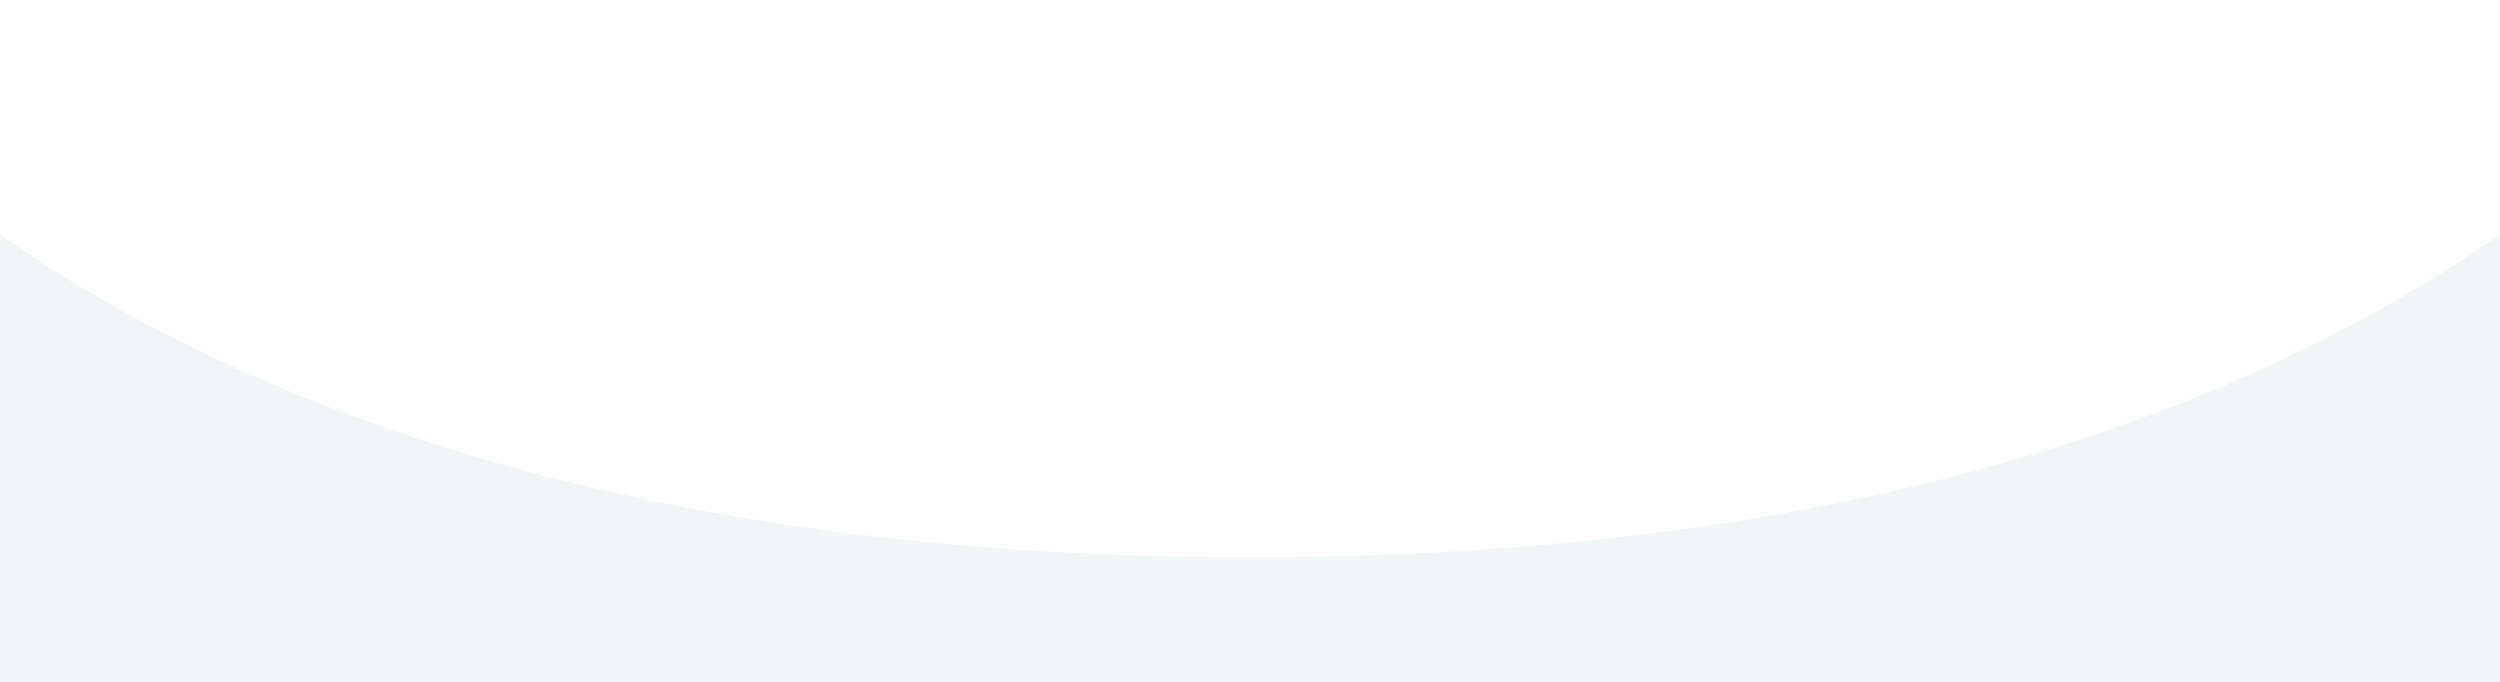 <svg width="2638" height="720" viewBox="0 0 2638 720" fill="none" xmlns="http://www.w3.org/2000/svg">
<g clip-path="url(#clip0_3564_39562)">
<g filter="url(#filter0_f_3564_39562)">
<path d="M-364 -164C-364 -164 -83.5 588.063 1319 588.063C2721.5 588.063 3002 -164 3002 -164V970H-364V-164Z" fill="#F1F5F6"/>
</g>
<g filter="url(#filter1_f_3564_39562)">
<path d="M-364 -19C-364 -19 -83.5 733.063 1319 733.063C2721.5 733.063 3002 -19 3002 -19V1115H-364V-19Z" fill="#F1F5F6"/>
</g>
<g filter="url(#filter2_f_3564_39562)">
<path d="M-364 29C-364 29 -83.5 781.063 1319 781.063C2721.5 781.063 3002 29 3002 29V1163H-364V29Z" fill="#F1F5F6"/>
</g>
</g>
<defs>
<filter id="filter0_f_3564_39562" x="-544" y="-344" width="3726" height="1494" filterUnits="userSpaceOnUse" color-interpolation-filters="sRGB">
<feFlood flood-opacity="0" result="BackgroundImageFix"/>
<feBlend mode="normal" in="SourceGraphic" in2="BackgroundImageFix" result="shape"/>
<feGaussianBlur stdDeviation="90" result="effect1_foregroundBlur_3564_39562"/>
</filter>
<filter id="filter1_f_3564_39562" x="-544" y="-199" width="3726" height="1494" filterUnits="userSpaceOnUse" color-interpolation-filters="sRGB">
<feFlood flood-opacity="0" result="BackgroundImageFix"/>
<feBlend mode="normal" in="SourceGraphic" in2="BackgroundImageFix" result="shape"/>
<feGaussianBlur stdDeviation="90" result="effect1_foregroundBlur_3564_39562"/>
</filter>
<filter id="filter2_f_3564_39562" x="-544" y="-151" width="3726" height="1494" filterUnits="userSpaceOnUse" color-interpolation-filters="sRGB">
<feFlood flood-opacity="0" result="BackgroundImageFix"/>
<feBlend mode="normal" in="SourceGraphic" in2="BackgroundImageFix" result="shape"/>
<feGaussianBlur stdDeviation="90" result="effect1_foregroundBlur_3564_39562"/>
</filter>
<clipPath id="clip0_3564_39562">
<rect width="2638" height="720" fill="white"/>
</clipPath>
</defs>
</svg>
